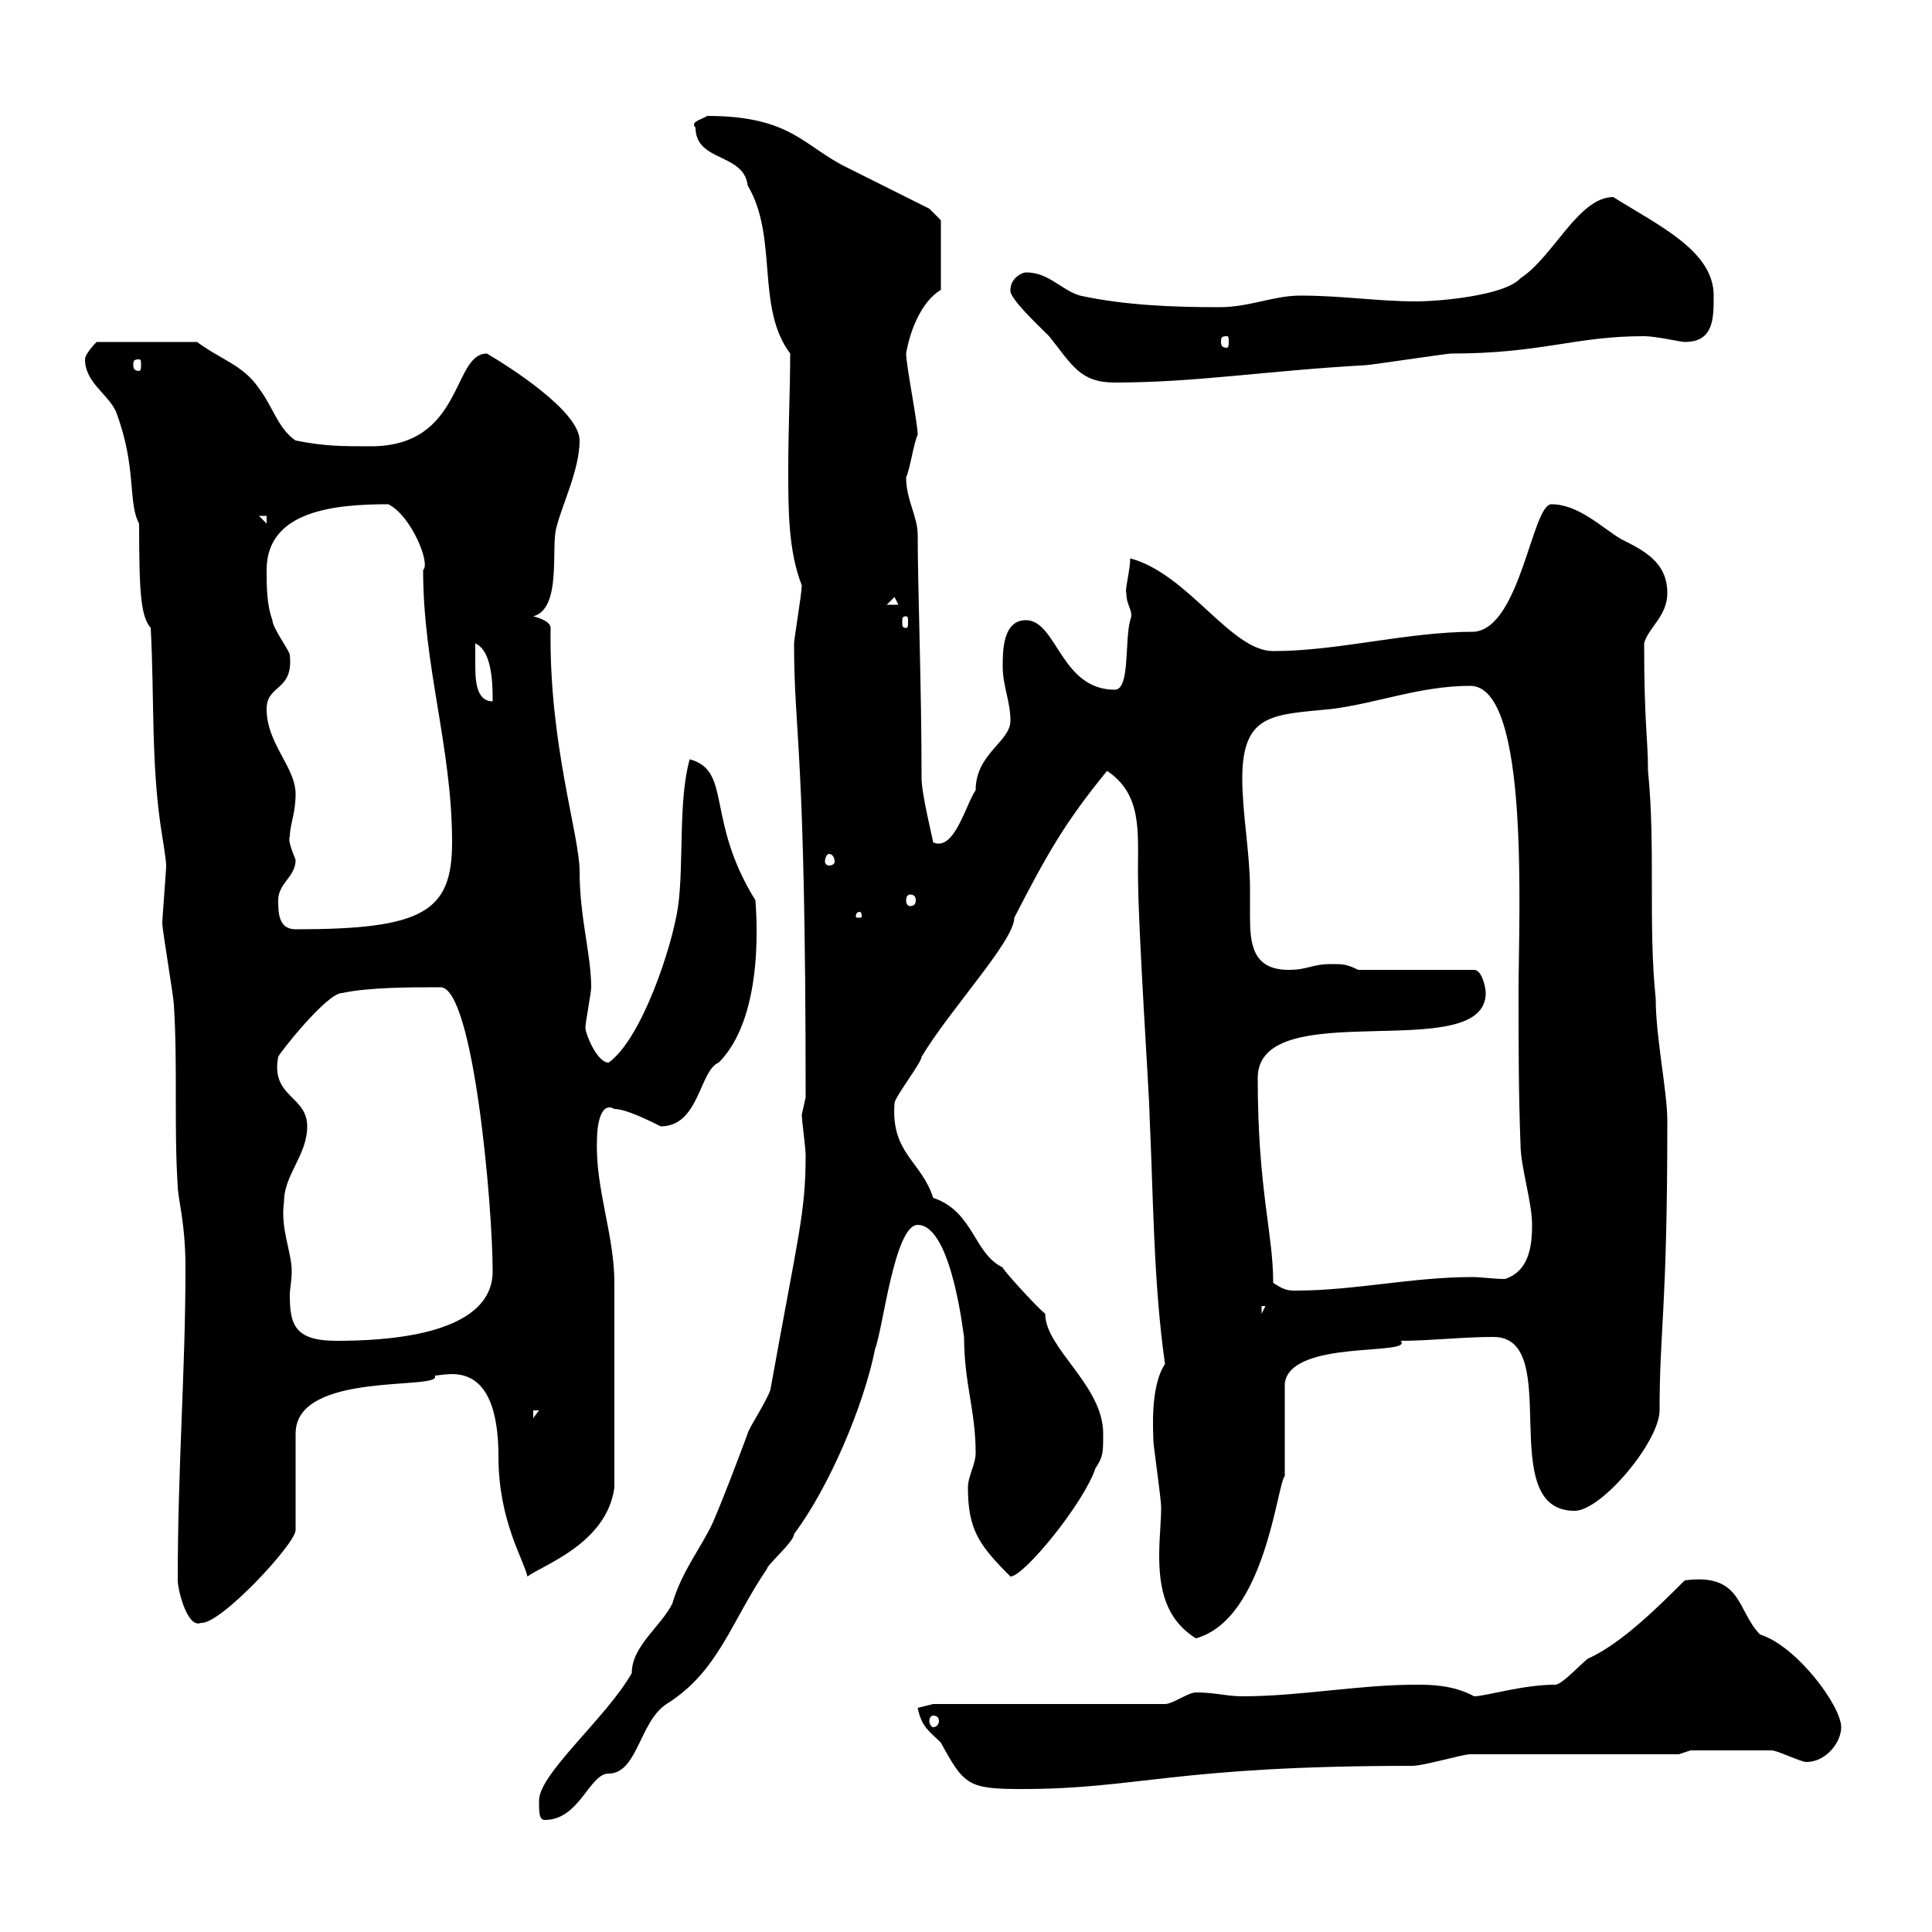 <svg xmlns="http://www.w3.org/2000/svg" xmlns:xlink="http://www.w3.org/1999/xlink" width="300" height="300"><path d="M83.70 279.60C83.70 281.40 83.70 282.60 84.60 282.60C90 282.60 91.50 275.40 94.50 275.40C99 275.40 99.30 267.30 103.50 264.60C111.60 259.50 113.40 252 119.10 243.60C119.10 243 123.30 239.40 123.30 238.20C128.70 231 134.10 218.40 135.90 209.40C137.10 206.40 138.90 190.20 142.50 190.20C147.90 190.20 149.70 208.20 149.70 207.60C149.70 214.80 151.50 219 151.50 225.60C151.50 227.40 150.30 229.20 150.30 231C150.30 237.60 152.10 240 156.90 244.80C159 244.80 168.30 233.40 170.10 228C171.30 226.20 171.30 225.60 171.30 222.60C171.30 215.10 162.30 209.40 162.30 204C160.80 202.80 155.40 196.80 155.70 196.80C151.20 194.70 151.20 188.10 144.90 186C143.10 180.30 138.30 179.10 138.90 171.30C138.90 170.40 143.10 165 143.10 164.10C147.60 156.60 157.50 146.10 157.50 142.50C162.60 132.60 165.30 127.80 171.90 119.70C177.30 123.30 176.70 129 176.70 135.30C176.70 144.30 178.50 170.40 178.50 173.10C179.10 186 179.10 199.20 180.90 211.80C178.50 215.40 179.10 222.60 179.10 223.80C179.10 224.40 180.30 232.80 180.30 234C180.30 236.40 180 238.80 180 241.50C180 246.60 180.90 251.40 185.70 254.40C196.50 251.40 198.30 230.40 199.50 229.20C199.50 227.40 199.50 216.60 199.50 214.80C200.40 207.90 219.60 210.60 217.50 208.20C222 208.20 227.10 207.60 231.90 207.60C243 207.60 231.90 234.60 244.50 234.60C248.70 234.60 257.70 223.80 257.70 219C257.70 206.10 258.90 203.70 258.90 174C258.90 169.50 257.10 161.10 257.10 155.10C255.90 143.40 257.10 131.70 255.90 119.70C255.90 114.60 255.30 112.50 255.30 99.90C255.90 97.50 258.90 95.70 258.90 92.10C258.90 87.30 255.30 85.50 251.70 83.70C248.70 81.90 245.10 78.30 240.90 78.30C237.90 78.30 236.10 97.50 228.90 98.10C218.40 98.10 207.90 101.10 197.70 101.10C191.10 101.10 184.50 89.10 175.50 86.70C175.50 88.50 174.60 91.80 174.90 92.10C174.90 94.20 176.10 94.80 175.50 96.30C174.60 99.60 175.50 107.10 173.10 107.10C164.70 107.10 164.10 96.30 159.30 96.30C155.70 96.30 155.70 101.10 155.70 103.50C155.70 106.50 156.90 108.90 156.90 111.90C156.90 115.20 151.50 117 151.50 122.70C150 124.80 148.20 132.30 144.90 130.80C144.90 130.50 143.10 123.30 143.10 120.90C143.10 106.50 142.50 91.20 142.50 83.10C142.50 80.10 140.70 77.70 140.70 74.10C141.30 72.90 141.90 68.70 142.50 67.50C142.50 65.70 140.70 56.70 140.70 54.90C141.30 51.30 143.10 46.80 146.10 45L146.10 34.20L144.30 32.40C142.50 31.50 133.50 27 131.70 26.10C124.80 22.80 123 18 109.80 18C108.90 18.60 107.10 18.90 108 19.80C108 25.20 115.50 23.70 116.10 28.80C120.90 36.90 117.30 47.70 122.70 54.90C122.70 60.30 122.40 66.60 122.40 72.90C122.40 79.20 122.40 85.50 124.50 90.90C124.50 92.10 123.30 99.30 123.30 99.90C123.30 114.30 125.10 115.20 125.10 170.40C125.10 170.40 124.50 173.10 124.50 173.10C124.50 174 125.10 178.20 125.10 179.40C125.10 188.40 123.90 192 119.70 215.40C119.70 216.60 116.10 222 116.10 222.60C114.30 227.40 112.50 232.20 110.70 236.40C108.90 240.30 105.90 243.90 104.40 249C102.60 252.60 98.10 255.60 98.10 259.80C94.20 266.70 83.70 275.40 83.70 279.60ZM142.50 265.20C143.10 268.20 144.30 268.80 146.10 270.60C149.70 277.20 150.30 277.80 158.70 277.80C176.70 277.80 182.40 274.20 219.30 274.20C221.10 274.20 227.10 272.40 228.30 272.40L260.70 272.40L262.50 271.80C265.20 271.80 272.70 271.80 275.10 271.80C276 271.80 279.60 273.60 280.50 273.60C283.50 273.60 285.90 270.60 285.90 268.20C285.90 264.90 279 255.60 273.30 253.80C269.70 250.20 270.60 244.20 261.60 245.40C257.70 249.30 252 255 246.90 257.40C246.30 257.40 242.70 261.60 241.50 261.60C236.40 261.60 230.70 263.40 228.90 263.40C225.60 261.60 222 261.60 219.90 261.60C210.90 261.60 201.90 263.40 192.90 263.40C190.50 263.40 188.70 262.80 185.70 262.80C184.50 262.80 182.10 264.60 180.90 264.60L144.90 264.60ZM144.90 266.40C145.50 266.40 145.80 266.70 145.80 267.30C145.80 267.60 145.50 268.20 144.90 268.20C144.60 268.20 144.30 267.60 144.30 267.30C144.30 266.70 144.60 266.40 144.90 266.40ZM27.60 245.40C27.60 246.90 29.10 252.90 31.20 252C34.20 252.30 45.90 239.70 45.90 237.60L45.90 222.60C45.90 212.70 69 216 67.50 213.60C69.30 213.60 77.40 210.60 77.40 226.20C77.40 236.10 81.30 242.10 81.90 244.80C84.30 243 94.20 239.70 95.40 231C95.40 218.40 95.40 206.40 95.40 199.20C95.40 191.70 92.40 184.50 92.70 177C92.70 174.60 93.30 171 95.40 172.20C97.20 172.20 100.80 174 102.60 174.90C108.60 174.90 108.60 166.20 111.60 165C119.10 157.50 117.30 140.40 117.30 139.80C109.50 127.20 113.70 119.70 107.10 117.90C105.30 124.20 106.20 134.10 105.30 140.70C104.40 147 99.60 161.40 94.50 165C92.70 165 90.90 160.50 90.90 159.60C90.90 158.70 91.80 154.20 91.80 153.30C91.80 148.20 90 142.50 90 135.30C90 129.60 85.20 115.50 85.50 97.50C85.50 96.30 82.80 95.70 82.80 95.70C87.30 94.50 85.50 84.90 86.40 81.90C87.30 78.30 90 72.90 90 68.40C90 63.90 79.20 57 75.60 54.90C70.20 54.90 72 69.30 57.60 69.30C53.10 69.30 50.40 69.30 45.90 68.40C43.20 66.60 42.30 63 40.20 60.30C37.80 56.70 34.20 55.80 30.60 53.10L15 53.10C15 53.10 13.20 54.90 13.20 55.80C13.20 59.40 16.80 61.20 18 63.90C21.30 72.60 19.80 78 21.60 81.30C21.60 92.40 21.90 95.70 23.40 97.50C24 108.30 23.40 119.10 25.20 129.90C25.20 129.90 25.80 133.50 25.80 134.40C25.80 135.30 25.20 142.50 25.20 143.40C25.20 144.30 27 155.10 27 156C27.60 165.60 27 175.20 27.60 184.20C27.60 186 28.80 189.90 28.80 196.80C28.80 213 27.60 227.40 27.60 245.40ZM82.80 219L83.70 219L82.80 220.20ZM44.10 186.60C44.10 182.40 47.70 179.40 47.70 174.90C47.70 170.10 42 170.40 43.20 164.10C43.20 163.80 50.70 154.20 53.10 154.20C57.30 153.30 63.60 153.30 68.40 153.30C73.50 153.30 76.50 187.20 76.50 197.40C76.50 207.60 59.10 208.20 52.20 208.20C45.60 208.20 45 205.50 45 201C45 200.10 45.30 198.90 45.30 197.40C45.30 194.40 43.50 190.80 44.10 186.60ZM195.90 202.80L196.50 202.80L195.90 204ZM197.70 199.20C197.70 191.40 195.30 184.80 195.30 167.40C195.30 154.20 230.70 165.60 230.70 154.20C230.70 153.30 230.10 150.60 228.90 150.60L210.90 150.60C209.10 149.70 208.50 149.70 206.70 149.70C203.70 149.70 203.10 150.60 200.10 150.60C194.40 150.60 194.10 146.40 194.10 142.20C194.10 140.70 194.10 139.50 194.10 138C194.10 132.60 192.90 126.30 192.90 120.90C192.90 110.70 197.70 111 206.70 110.10C213.90 109.20 220.50 106.50 228.30 106.50C237.60 106.50 235.80 142.20 235.80 153.90C235.80 162 235.80 169.80 236.10 177.60C236.10 181.20 237.90 186.60 237.90 190.20C237.90 193.80 237.30 197.40 233.70 198.60C231.90 198.60 230.10 198.30 228.60 198.30C219.30 198.30 210.30 200.40 201.30 200.40C200.10 200.40 199.50 200.40 197.70 199.20ZM43.20 139.80C43.20 137.10 45.90 136.20 45.90 133.50C45.30 132 44.70 130.50 45 129.90C45 128.10 45.90 126.30 45.90 123.30C45.90 119.10 41.40 115.50 41.40 110.10C41.40 106.20 45.60 107.40 45 101.70C45 101.10 42.30 97.50 42.30 96.30C41.40 93.90 41.40 90.90 41.40 88.50C41.40 79.20 52.20 78.30 60.30 78.30C63.90 80.10 66.90 87.60 65.70 88.50C65.70 103.50 70.20 116.10 70.20 130.80C70.20 141.60 65.70 144.30 45.90 144.30C43.20 144.30 43.20 141.60 43.20 139.80ZM133.50 141.60C133.80 141.60 133.80 142.20 133.80 142.20C133.80 142.50 133.80 142.50 133.50 142.50C132.90 142.50 132.90 142.50 132.90 142.20C132.90 142.20 132.90 141.60 133.50 141.60ZM141.30 138.90C141.90 138.90 142.20 139.20 142.20 139.80C142.20 140.40 141.90 140.70 141.30 140.70C141 140.70 140.70 140.40 140.70 139.80C140.70 139.20 141 138.90 141.30 138.90ZM128.70 132.60C129.30 132.60 129.60 133.20 129.60 133.80C129.60 134.10 129.30 134.40 128.70 134.40C128.40 134.40 128.10 134.10 128.10 133.80C128.10 133.20 128.40 132.60 128.70 132.60ZM73.80 102.90C73.80 102.90 73.80 101.10 73.80 99.90C76.50 101.10 76.50 106.50 76.50 108.90C73.80 108.90 73.80 105.30 73.80 102.90ZM140.70 95.70C141 95.70 141 96 141 96.60C141 97.20 141 97.50 140.70 97.50C140.10 97.50 140.10 97.20 140.10 96.60C140.10 96 140.10 95.70 140.70 95.70ZM138.90 92.70L139.50 93.90L137.70 93.90ZM40.20 80.10L41.40 80.10L41.40 81.30ZM156.90 45C156.60 46.20 161.10 50.40 162.90 52.20C166.50 56.70 167.70 59.40 173.10 59.40C185.70 59.40 196.20 57.60 212.10 56.70C212.70 56.70 224.70 54.90 225.30 54.90C239.40 54.90 244.50 52.20 255.30 52.20C257.10 52.20 261 53.10 261.60 53.10C266.10 53.10 266.10 49.50 266.10 45.90C266.10 39 257.70 35.10 250.50 30.60C245.10 30.60 241.20 39.90 236.10 43.20C233.70 45.90 223.50 46.80 219.90 46.80C213.90 46.80 208.50 45.90 201.90 45.90C197.70 45.90 194.10 47.70 189.30 47.70C182.10 47.70 174.60 47.40 167.70 45.90C164.70 45 162.90 42.30 159.30 42.30C158.70 42.30 156.90 43.20 156.90 45ZM21.60 55.80C21.90 55.80 21.90 56.10 21.90 56.70C21.90 57 21.90 57.60 21.60 57.60C20.70 57.60 20.70 57 20.70 56.70C20.70 56.10 20.70 55.80 21.60 55.80ZM190.50 52.20C190.80 52.20 190.80 52.50 190.80 53.10C190.80 53.40 190.80 54 190.50 54C189.60 54 189.60 53.40 189.60 53.10C189.60 52.50 189.60 52.20 190.50 52.20Z"/></svg>